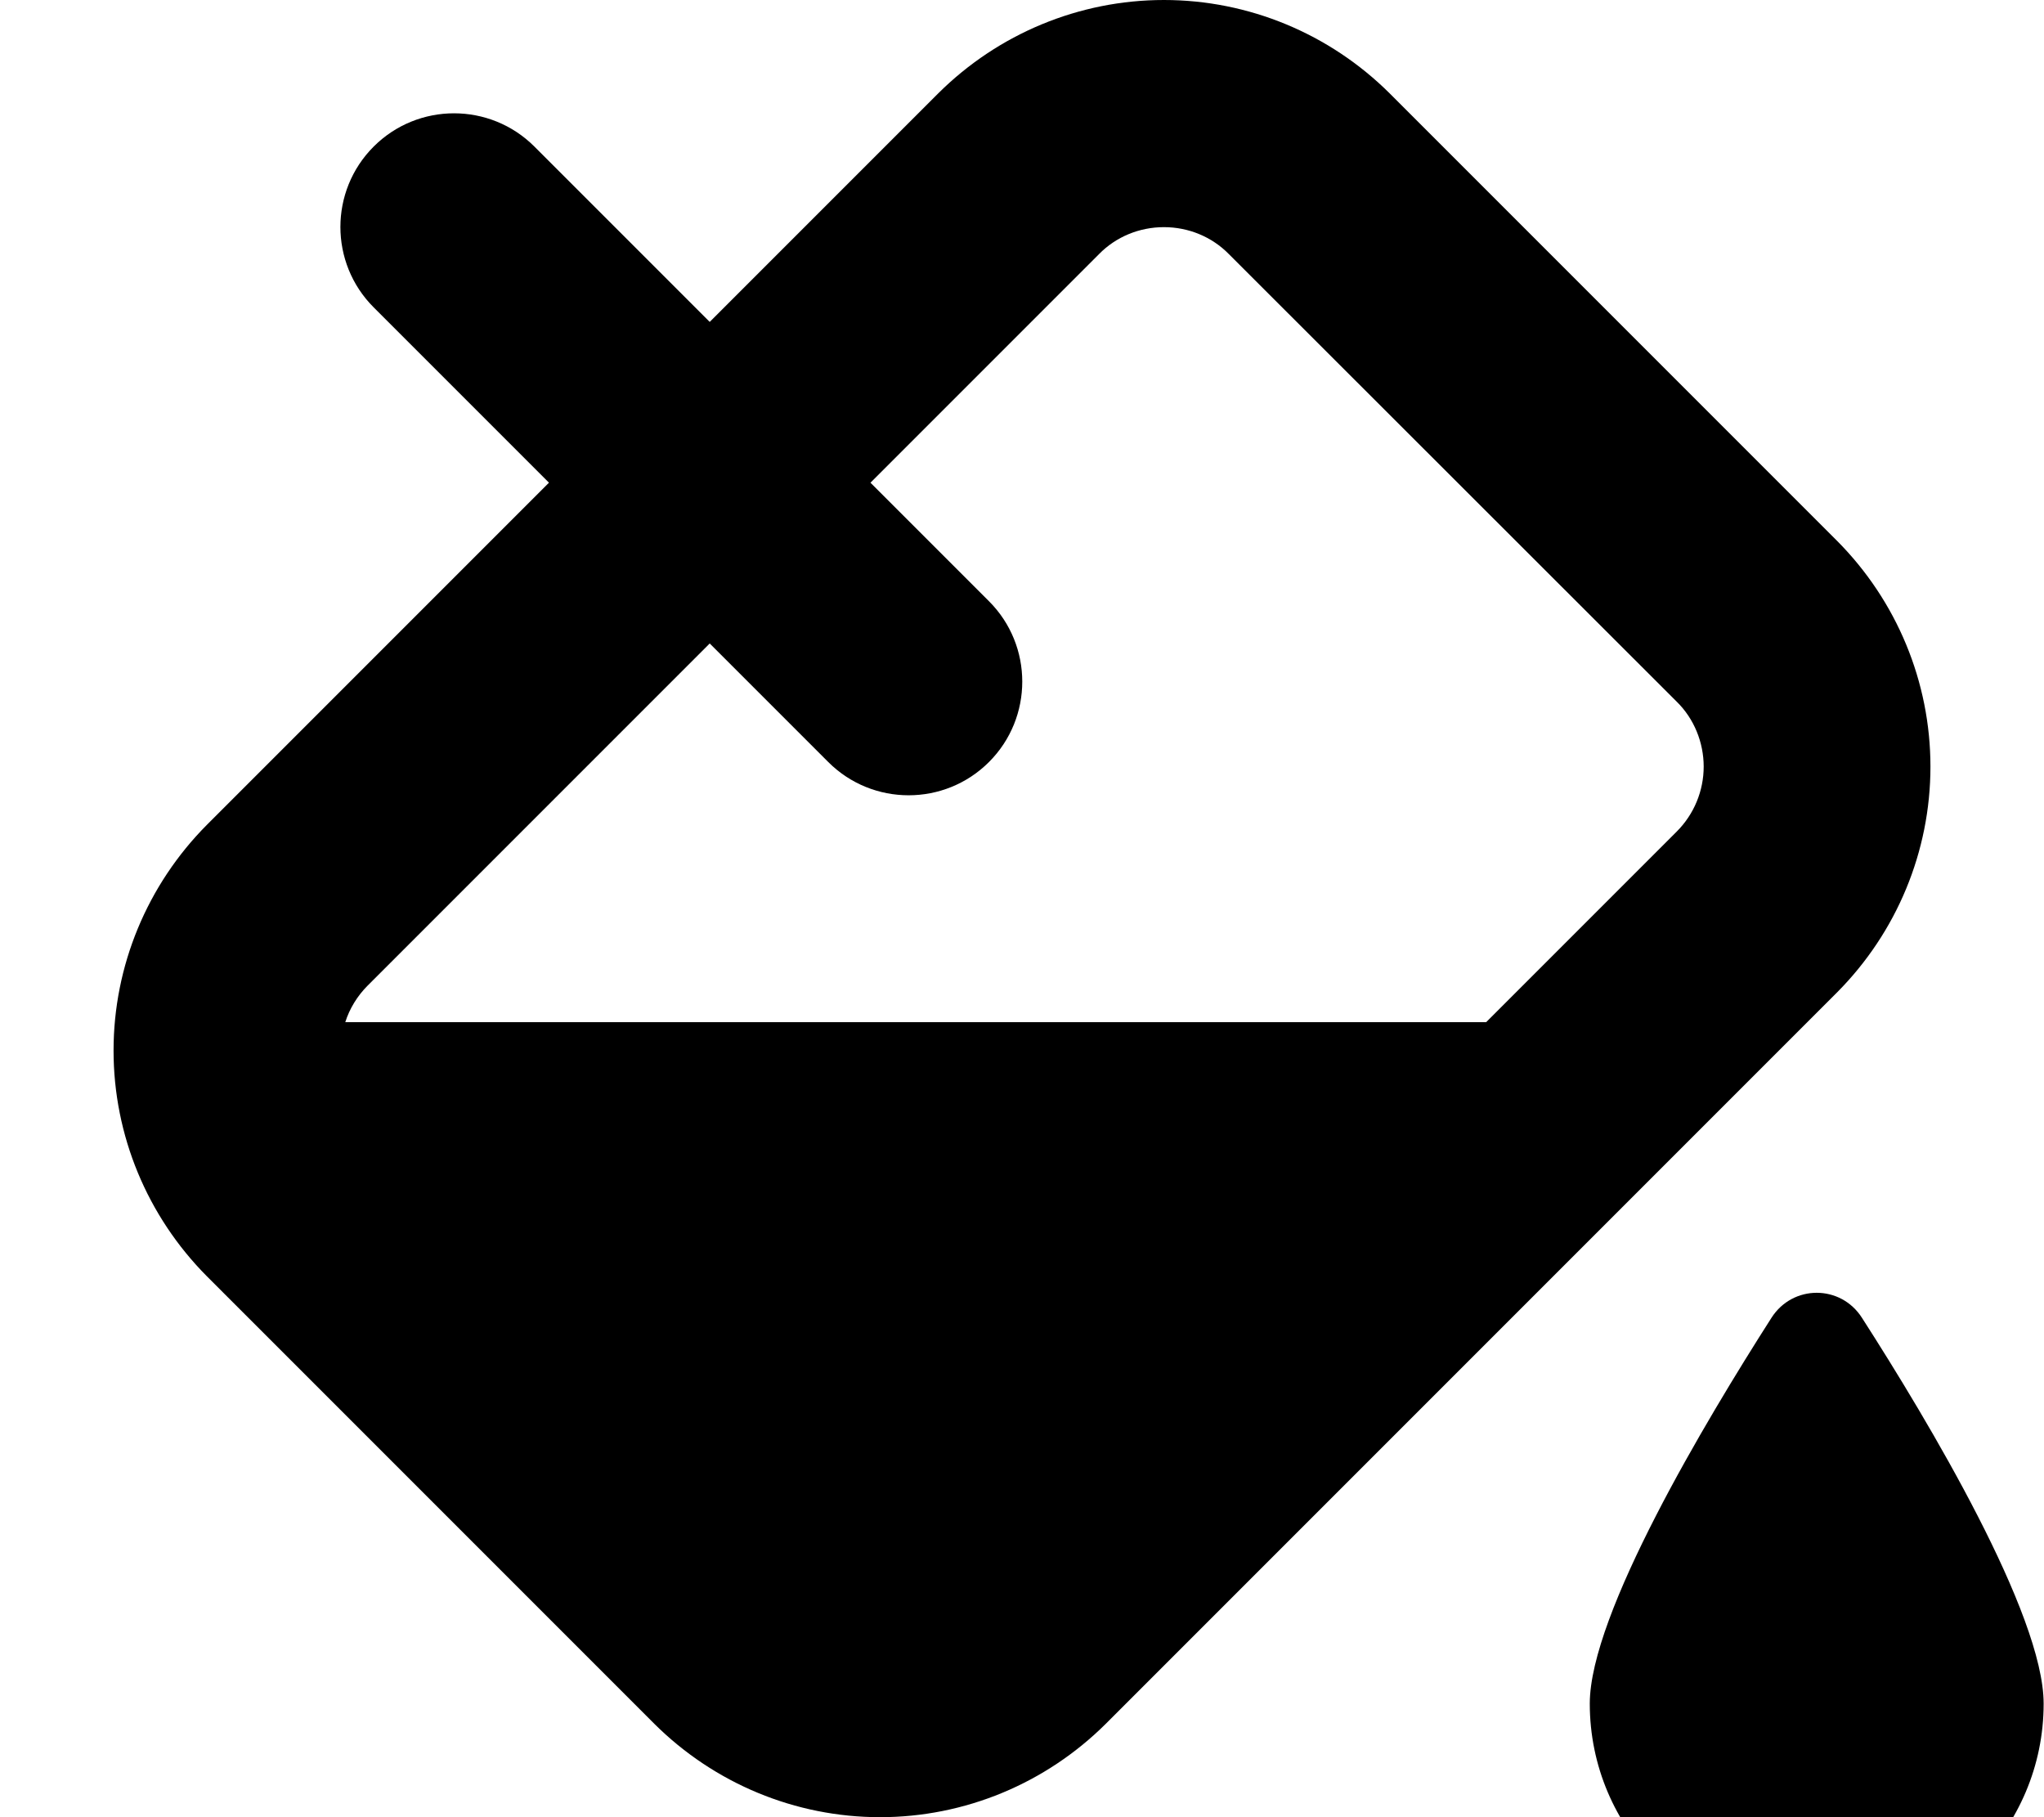 <svg xmlns="http://www.w3.org/2000/svg" viewBox="0 0 576 512"><!--! Font Awesome Free 7.1.0 by @fontawesome - https://fontawesome.com License - https://fontawesome.com/license/free (Icons: CC BY 4.0, Fonts: SIL OFL 1.1, Code: MIT License) Copyright 2025 Fonticons, Inc. --><path fill="currentColor" d="M309.7 71.6l-64.4 64.4 33.4 33.4c12.5 12.5 12.5 32.8 0 45.3s-32.8 12.5-45.3 0l-33.4-33.4-96.4 96.4c-2.9 2.9-5.1 6.5-6.3 10.3l321.5 0 53.7-53.7c4.9-4.9 7.6-11.5 7.6-18.3s-2.7-13.5-7.6-18.3L346.3 71.6C341.5 66.7 334.9 64 328 64s-13.5 2.7-18.3 7.6zM58.3 232.4l96.4-96.4-49.4-49.4c-12.5-12.5-12.5-32.8 0-45.3s32.8-12.5 45.3 0L200 90.7 264.4 26.3C281.3 9.5 304.1 0 328 0s46.7 9.5 63.6 26.3L517.7 152.4C534.5 169.3 544 192.1 544 216s-9.5 46.7-26.3 63.6L311.6 485.7C294.7 502.5 271.9 512 248 512s-46.7-9.5-63.6-26.3L58.3 359.6C41.5 342.7 32 319.9 32 296s9.5-46.7 26.3-63.6zM512 544c-35.3 0-64-28.7-64-64 0-25.2 32.6-79.6 51.2-108.7 6-9.4 19.5-9.4 25.5 0 18.7 29.1 51.2 83.5 51.2 108.7 0 35.3-28.7 64-64 64z"/></svg>